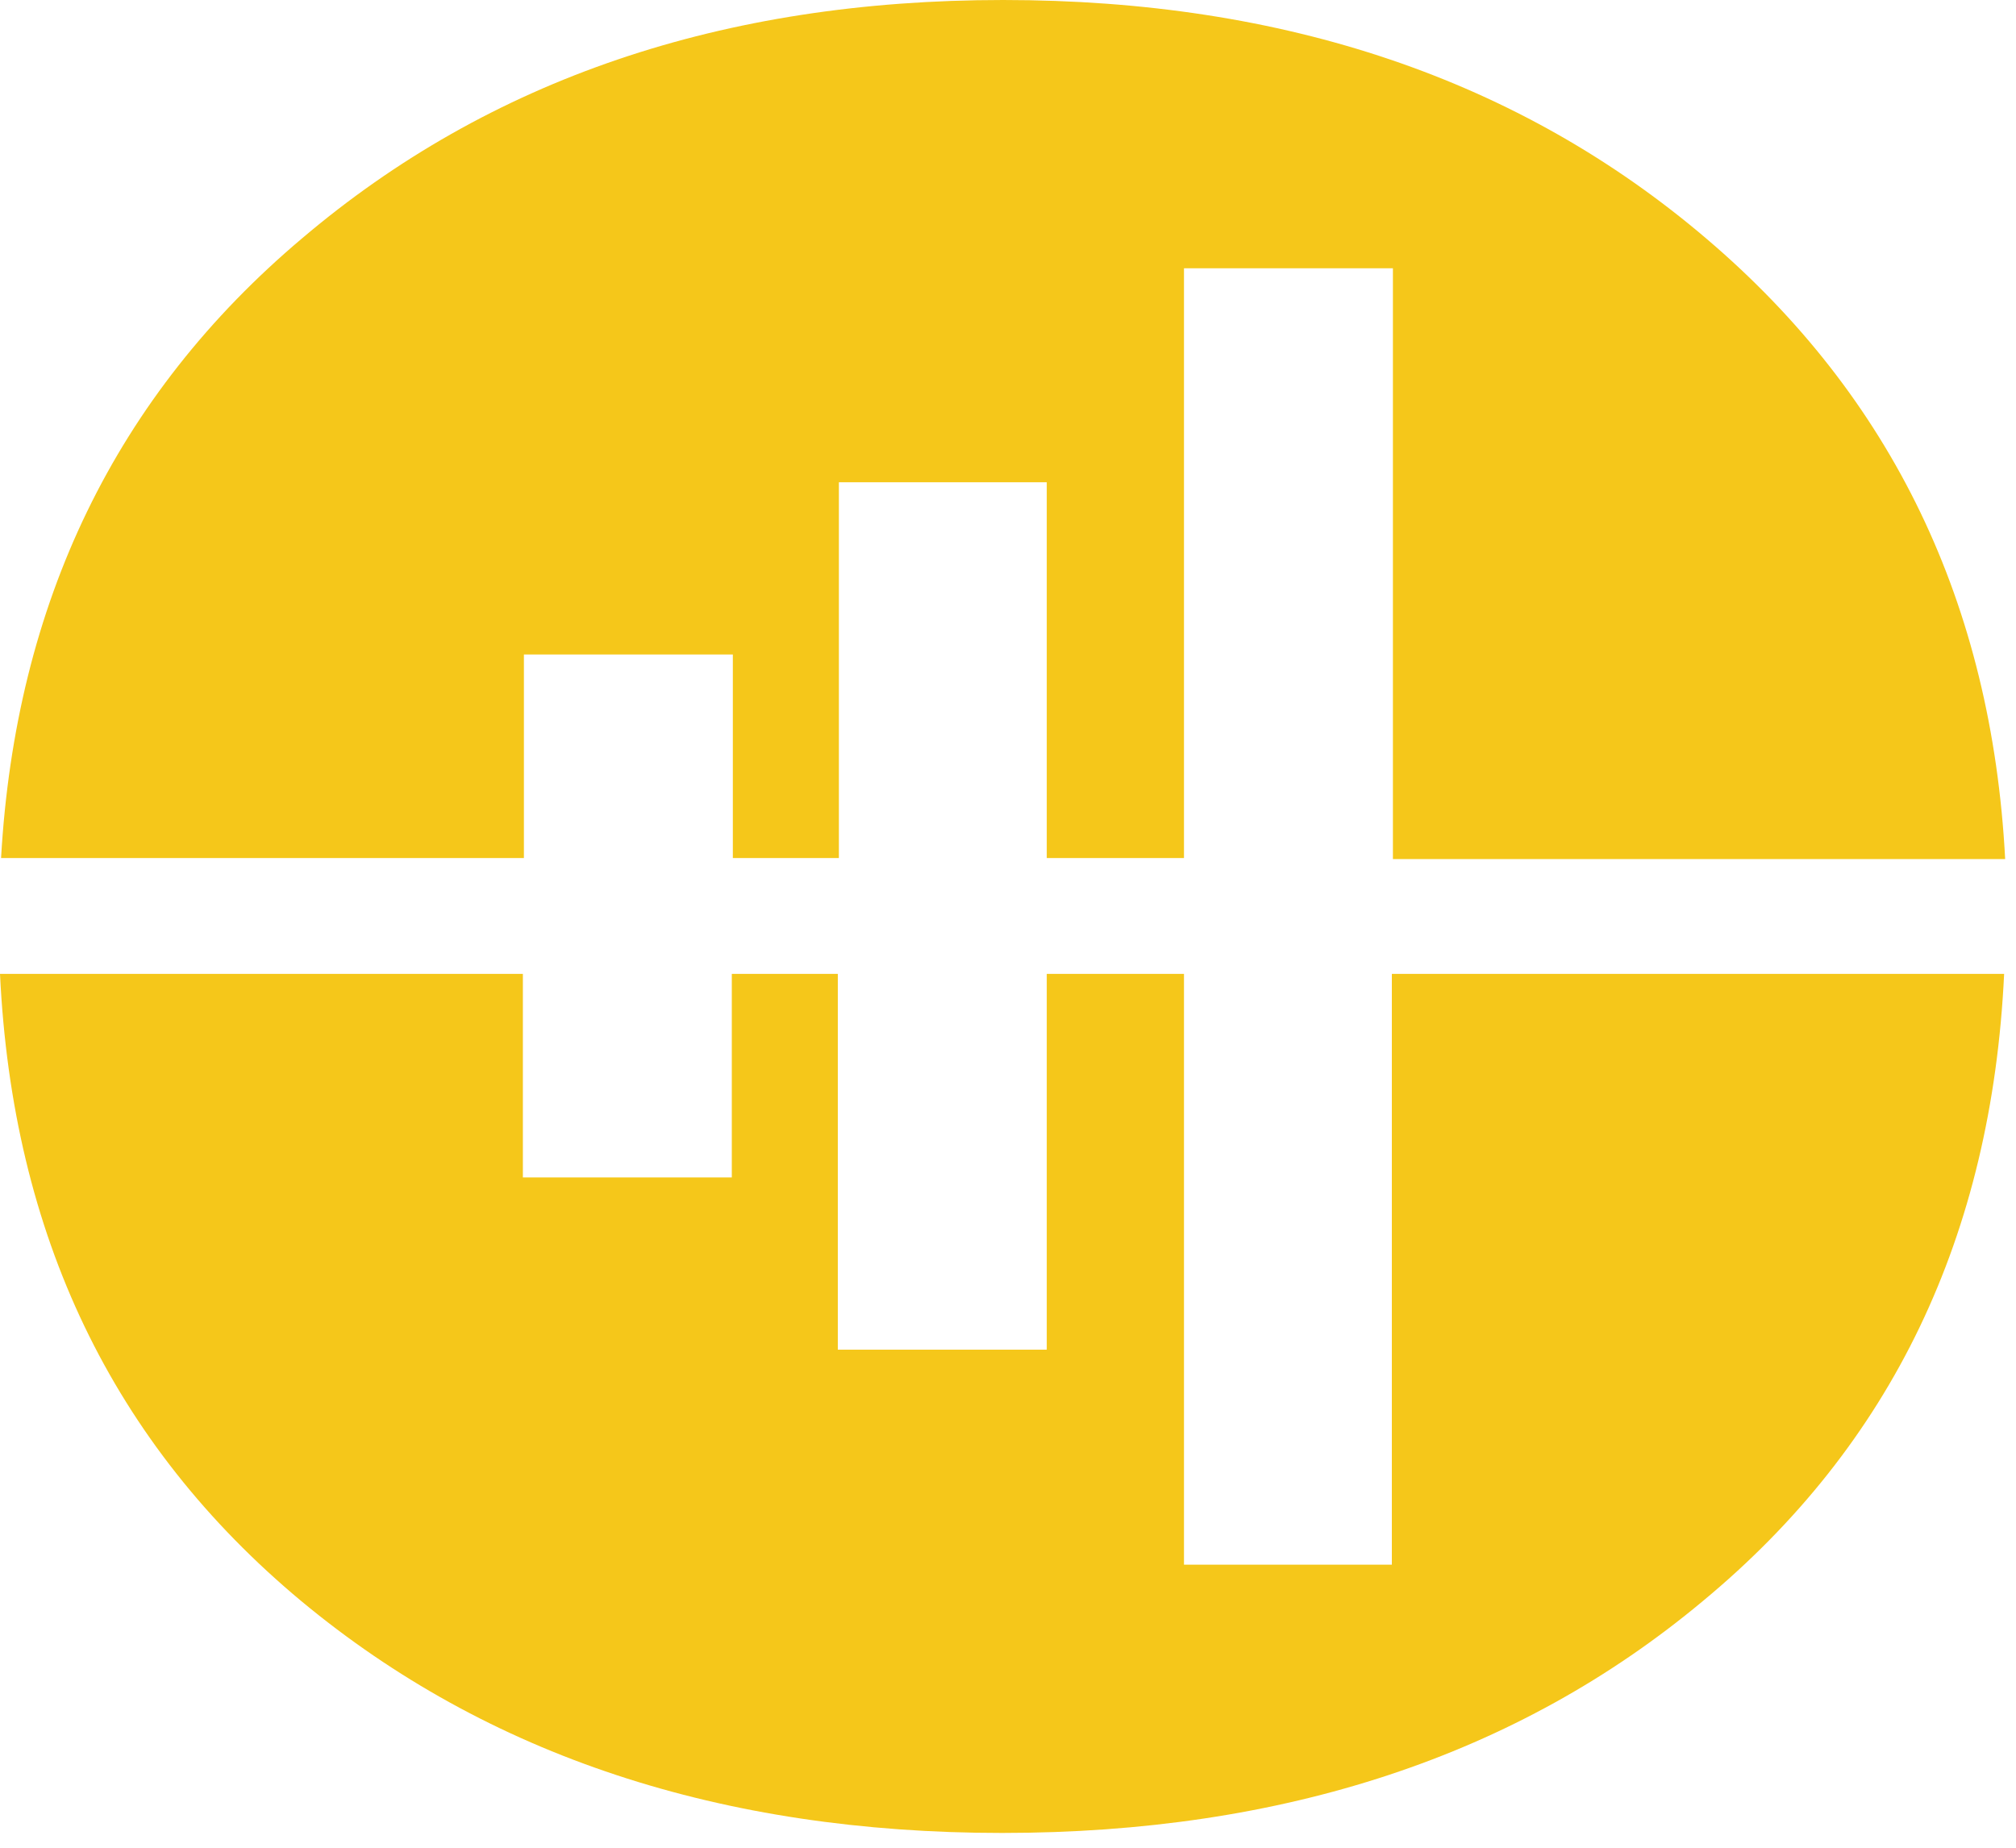 <svg width="72" height="66" viewBox="0 0 72 66" fill="none" xmlns="http://www.w3.org/2000/svg">
<path d="M18.711 23.378H26.173V30.648H29.96V17.226H37.384V30.648H42.285V9.582H49.747V30.685H71.613C71.131 21.551 67.566 14.168 60.959 8.538C54.276 2.834 45.886 0 35.825 0C25.802 0 17.486 2.834 10.803 8.501C4.121 14.131 0.557 21.551 0.038 30.648H18.711V23.378Z" fill="#F5C71A"/>
<path d="M49.746 55.89H42.285V34.787H37.384V48.21H29.922V34.787H26.136V42.058H18.674V34.787H0C0.446 44.108 4.009 51.565 10.766 57.195C17.411 62.713 25.764 65.472 35.788 65.472C45.849 65.472 54.201 62.713 60.809 57.195C67.566 51.602 71.131 44.145 71.576 34.787H49.709V55.89H49.746Z" fill="#F5C71A"/>
</svg>
